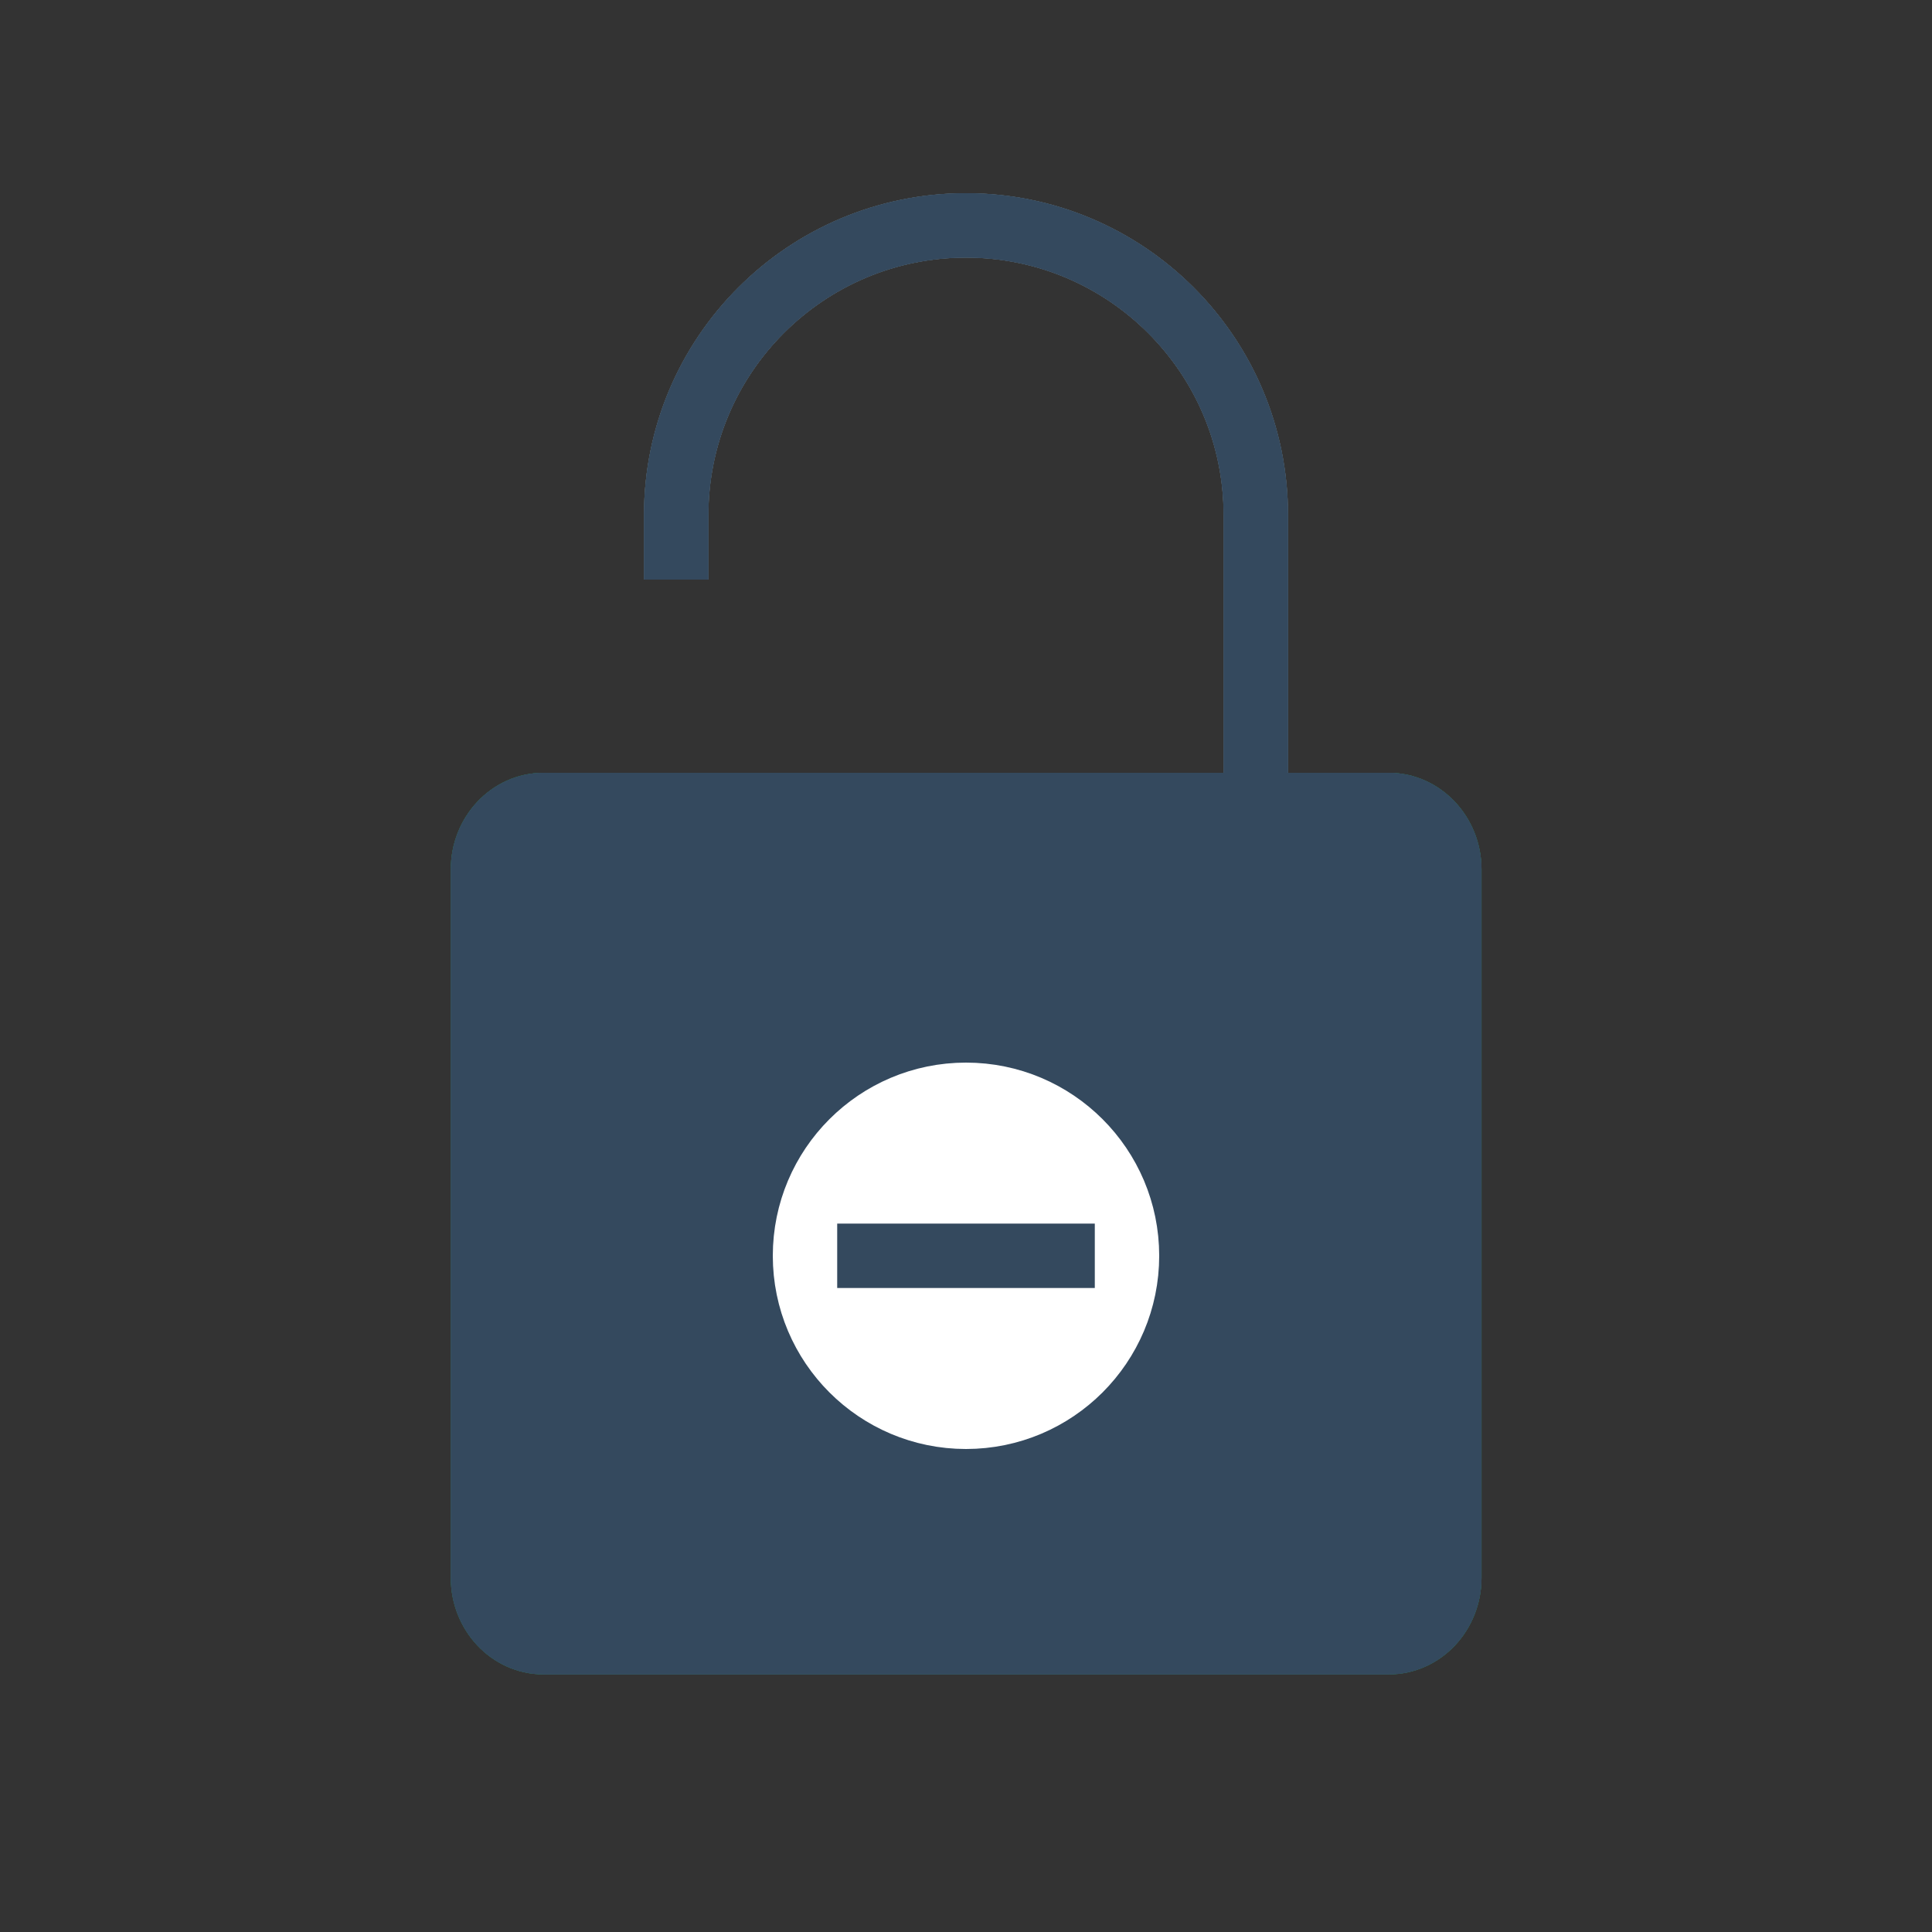<svg version="1.1" xmlns="http://www.w3.org/2000/svg" xmlns:xlink="http://www.w3.org/1999/xlink" viewBox="0 0 60 60" xml:space="preserve" data-animoptions="{'duration':'1.4', 'repeat':'0', 'repeatDelay':'0.7'}">
	<rect x="0" y="0" width="60" height="60" fill="#333333" stroke="none"/>
	<g class="lievo-main">
		<g data-animdata="
			{
				'steps':[
					{
						'duration':'0',
						'vars':{
							'y':'+=70'
						},
						'position':'0'
					},
					{
						'duration':'1',
						'vars':{
							'y':'0',
							'ease':'Power1.easeOut'
						},
						'position':'0.5'
					}
				]
			}
		">
			<g class="lievo-common">
				<defs>
					<clipPath id="livicon_unlock">
						<rect class="lievo-donotdraw lievo-savefill" x="15" y="-15" width="30" height="40"/>
					</clipPath>
				</defs>
			</g>
			<g class="lievo-filledicon">
				<g clip-path="url(#livicon_unlock)">
					<path fill="none" stroke="#A5B5B6" stroke-width="2" stroke-linecap="square" stroke-miterlimit="10" d="M21,17v-1c0-4.97,4.03-9,9-9c4.97,0,9,4.03,9,9v22" data-animdata="
						{
							'steps':[
								{
									'duration':'0',
									'vars':{
										'y':'+=8'
									},
									'position':'0'
								},
								{
									'duration':'1',
									'vars':{
										'y':'0',
										'ease':'Back.easeOut.config(3)'
									},
									'position':'2.5'
								}
							]
						}
					"/>
				</g>
				<path fill="#3EDC81" stroke="#1EBC61" stroke-width="2" stroke-linecap="square" stroke-miterlimit="10" d="M30,25h13.13c1.03,0,1.88,0.9,1.88,2v22c0,1.1-0.84,2-1.88,2H16.88C15.84,51,15,50.1,15,49V27c0-1.1,0.84-2,1.88-2H30z"/>
				<path fill="#3EDC81" stroke="#008C31" stroke-width="2" stroke-linecap="square" stroke-miterlimit="10" d="M30,33c3.31,0,6,2.69,6,6s-2.69,6-6,6s-6-2.69-6-6S26.69,33,30,33z"/>
				<line fill="none" stroke="#008C31" stroke-width="2" stroke-linecap="square" stroke-miterlimit="10" x1="28" y1="39" x2="32" y2="39" data-animdata="
					{
						'steps':[
							{
								'duration':'0',
								'vars':{
									'rotation':'+=180',
									'transformOrigin':'center center'
								},
								'position':'0'
							},
							{
								'duration':'1',
								'vars':{
									'rotation':'0',
									'ease':'Power1.easeOut'
								},
								'position':'1.5'
							}
						]
					}
				"/>
			</g>

			<g class="lievo-lineicon">
				<g clip-path="url(#livicon_unlock)">
					<path fill="none" stroke="#34495E" stroke-width="2" stroke-linecap="square" stroke-miterlimit="10" d="M21,17v-1c0-4.97,4.03-9,9-9c4.97,0,9,4.03,9,9v22" data-animdata="
						{
							'steps':[
								{
									'duration':'0',
									'vars':{
										'y':'+=8'
									},
									'position':'0'
								},
								{
									'duration':'1',
									'vars':{
										'y':'0',
										'ease':'Back.easeOut.config(3)'
									},
									'position':'2.5'
								}
							]
						}
					"/>
				</g>
				<path fill="none" stroke="#34495E" stroke-width="2" stroke-linecap="square" stroke-miterlimit="10" d="M30,25h13.13c1.03,0,1.88,0.9,1.88,2v22c0,1.1-0.84,2-1.88,2H16.88C15.84,51,15,50.1,15,49V27c0-1.1,0.84-2,1.88-2H30z"/>
				<path class="lievo-altstroke" fill="none" stroke="#34495E" stroke-width="2" stroke-linecap="square" stroke-miterlimit="10" d="M30,33c3.31,0,6,2.69,6,6s-2.69,6-6,6s-6-2.69-6-6S26.69,33,30,33z"/>
				<line class="lievo-altstroke" fill="none" stroke="#34495E" stroke-width="2" stroke-linecap="square" stroke-miterlimit="10" x1="28" y1="39" x2="32" y2="39" data-animdata="
					{
						'steps':[
							{
								'duration':'0',
								'vars':{
									'rotation':'+=180',
									'transformOrigin':'center center'
								},
								'position':'0'
							},
							{
								'duration':'1',
								'vars':{
									'rotation':'0',
									'ease':'Power1.easeOut'
								},
								'position':'1.5'
							}
						]
					}
				"/>
			</g>

			<g class="lievo-solidicon">
				<g clip-path="url(#livicon_unlock)">
					<path fill="none" stroke="#34495E" stroke-width="2" stroke-linecap="square" stroke-miterlimit="10" d="M21,17v-1c0-4.97,4.03-9,9-9c4.97,0,9,4.03,9,9v22" data-animdata="
						{
							'steps':[
								{
									'duration':'0',
									'vars':{
										'y':'+=8'
									},
									'position':'0'
								},
								{
									'duration':'1',
									'vars':{
										'y':'0',
										'ease':'Back.easeOut.config(3)'
									},
									'position':'2.5'
								}
							]
						}
					"/>
				</g>
				<path fill="#34495E" stroke="#34495E" stroke-width="2" stroke-linecap="square" stroke-miterlimit="10" d="M30,25h13.13c1.03,0,1.88,0.9,1.88,2v22c0,1.1-0.84,2-1.88,2H16.88C15.84,51,15,50.1,15,49V27c0-1.1,0.84-2,1.88-2H30z"/>
				<path class="lievo-solidbg" fill="#FFFFFF" stroke="#FFFFFF" stroke-width="2" stroke-linecap="square" stroke-miterlimit="10" d="M30,34c2.76,0,5,2.24,5,5s-2.24,5-5,5c-2.76,0-5-2.24-5-5S27.24,34,30,34z"/>
				<line fill="none" stroke="#34495E" stroke-width="2" stroke-linecap="square" stroke-miterlimit="10" x1="27" y1="39" x2="33" y2="39" data-animdata="
					{
						'steps':[
							{
								'duration':'0',
								'vars':{
									'rotation':'+=180',
									'transformOrigin':'center center'
								},
								'position':'0'
							},
							{
								'duration':'1',
								'vars':{
									'rotation':'0',
									'ease':'Power1.easeOut'
								},
								'position':'1.5'
							}
						]
					}
				"/>
			</g>
		</g>
	</g>
</svg>